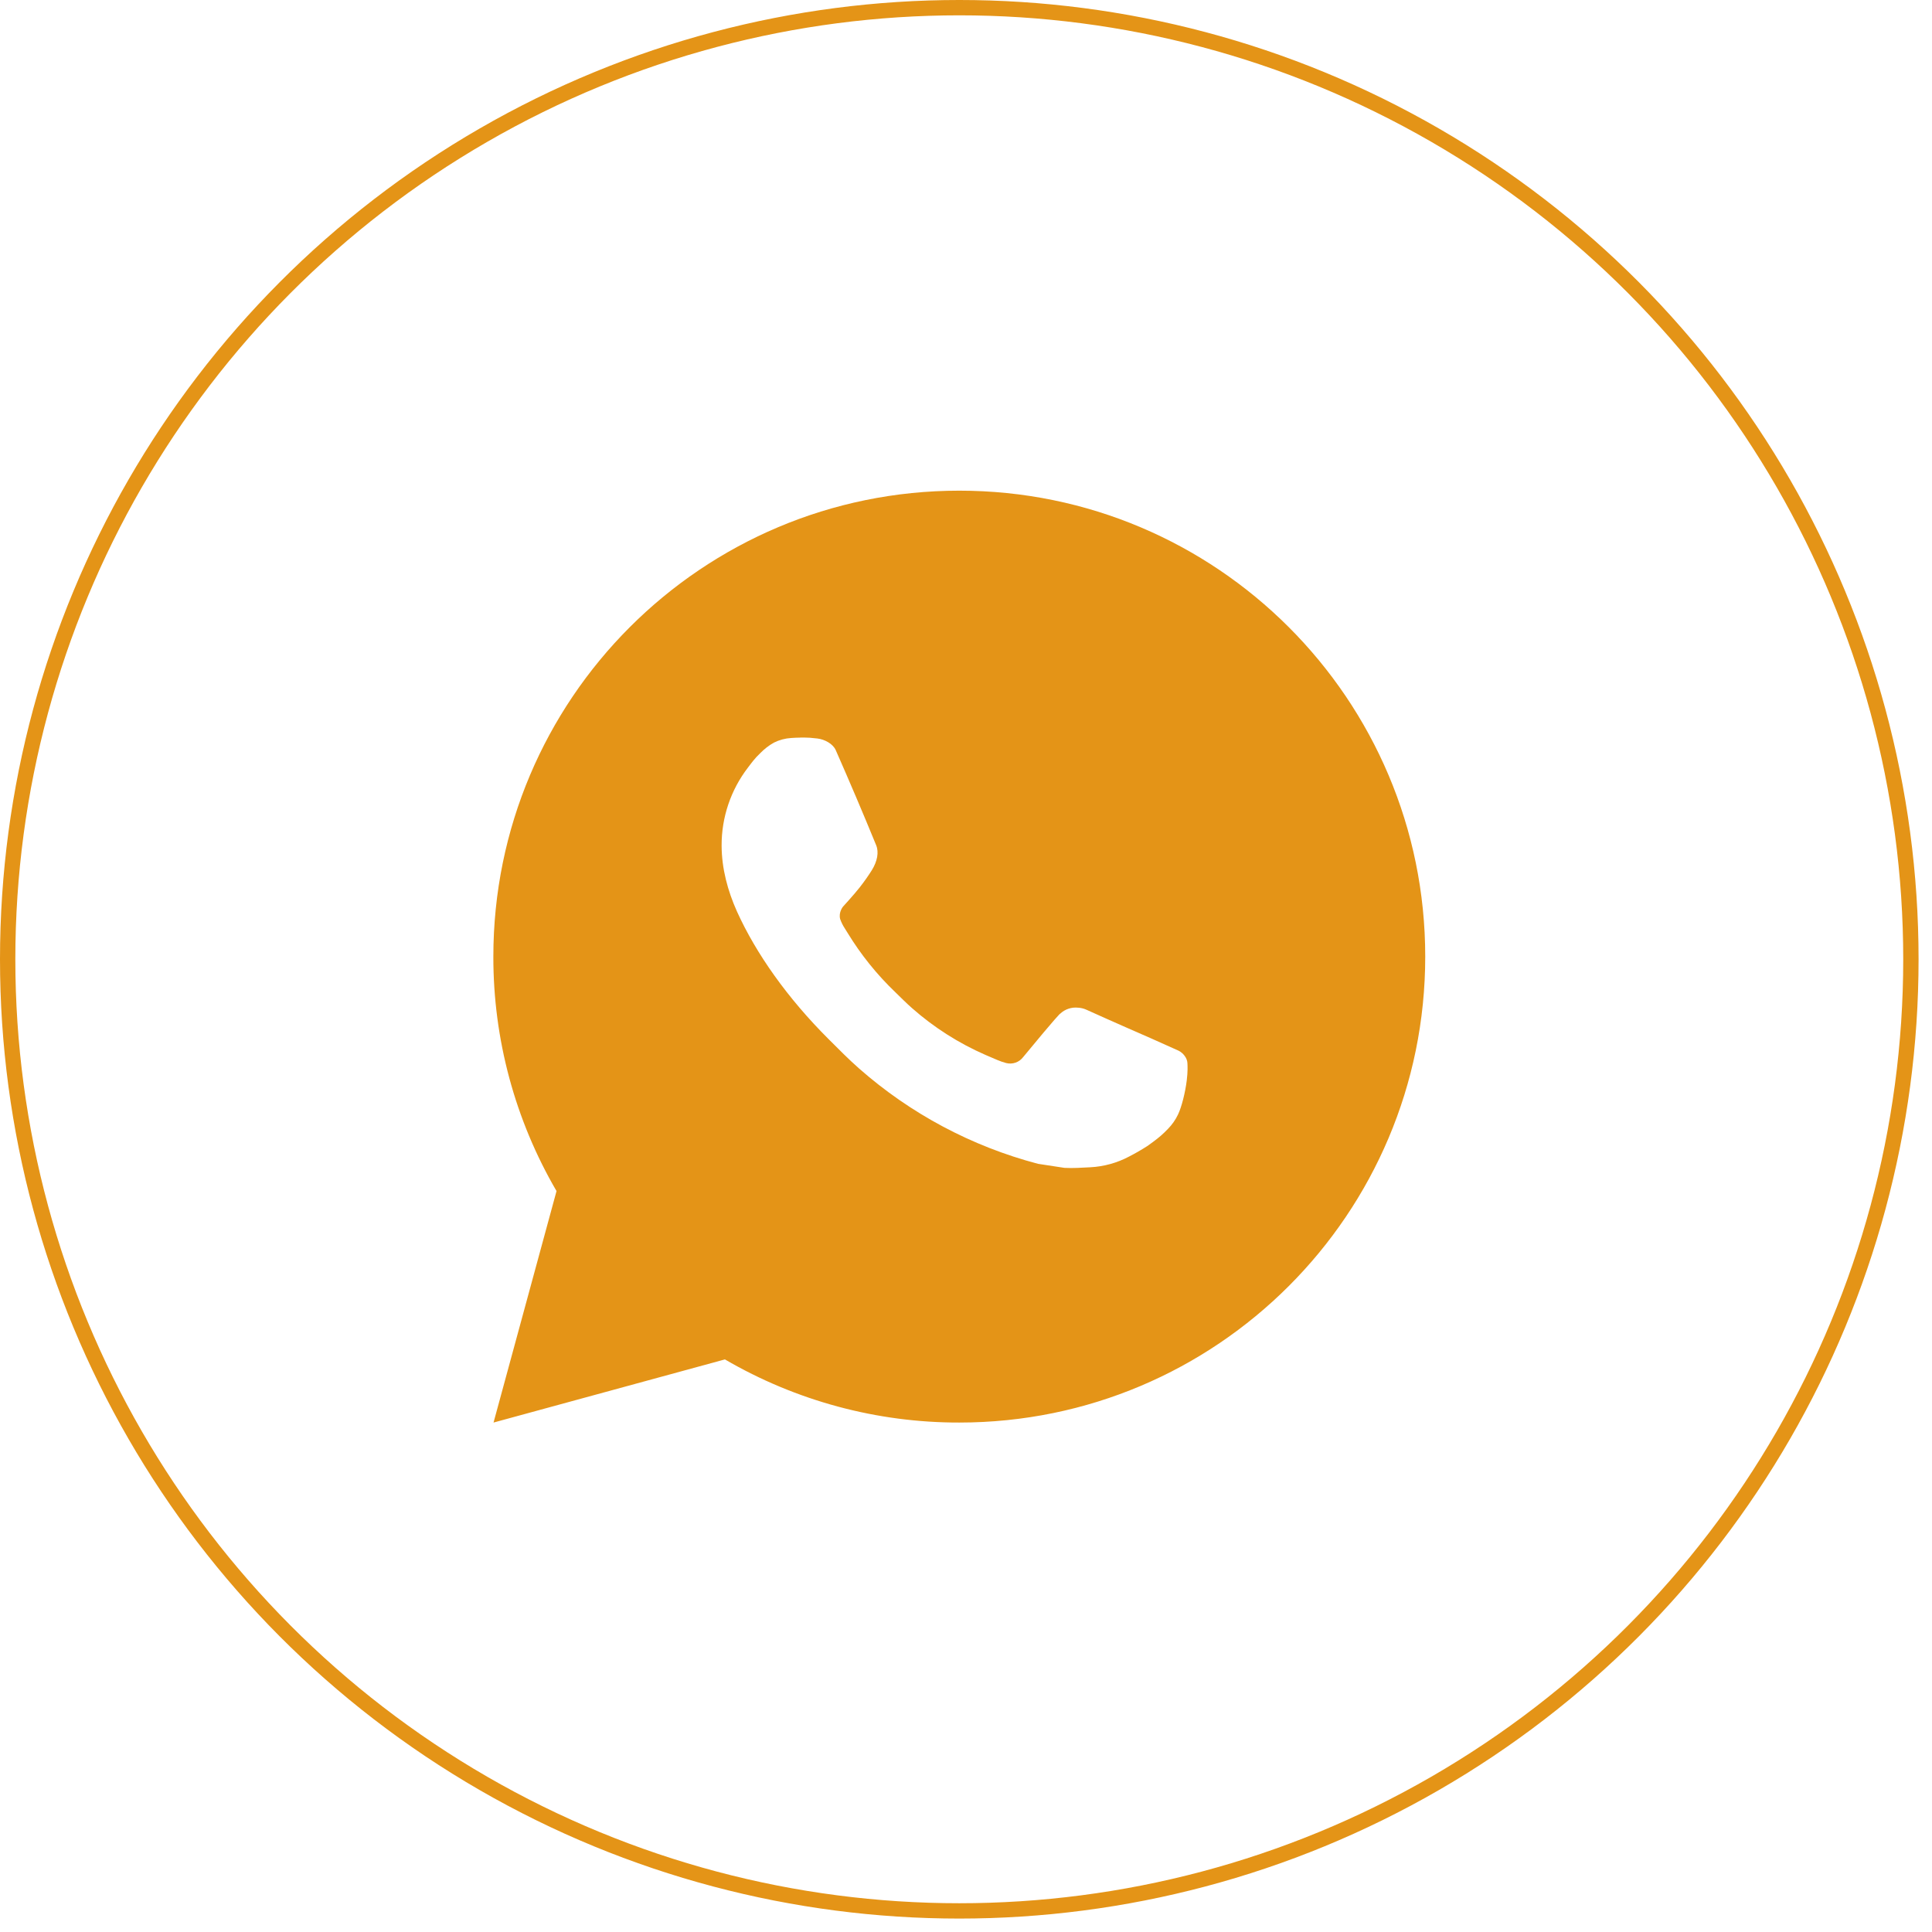 <?xml version="1.0" encoding="UTF-8"?> <svg xmlns="http://www.w3.org/2000/svg" width="126" height="126" viewBox="0 0 126 126" fill="none"> <circle cx="62.562" cy="62.562" r="62.062" stroke="#E49417"></circle> <path d="M62.562 32C79.345 32 92.95 45.605 92.95 62.388C92.95 79.171 79.345 92.775 62.562 92.775C57.192 92.784 51.916 91.362 47.277 88.657L32.187 92.775L36.295 77.678C33.588 73.038 32.166 67.76 32.175 62.388C32.175 45.605 45.779 32 62.562 32ZM52.206 48.105L51.599 48.13C51.205 48.154 50.821 48.257 50.468 48.434C50.139 48.62 49.838 48.854 49.575 49.126C49.21 49.47 49.003 49.768 48.782 50.056C47.658 51.518 47.053 53.312 47.062 55.155C47.068 56.644 47.457 58.094 48.065 59.449C49.307 62.19 51.352 65.092 54.051 67.781C54.701 68.428 55.339 69.079 56.026 69.683C59.379 72.635 63.374 74.764 67.695 75.901L69.421 76.165C69.983 76.196 70.545 76.153 71.11 76.126C71.995 76.08 72.859 75.84 73.642 75.424C74.04 75.219 74.428 74.996 74.805 74.755C74.805 74.755 74.936 74.67 75.185 74.482C75.596 74.178 75.848 73.962 76.188 73.606C76.44 73.345 76.659 73.038 76.826 72.689C77.063 72.194 77.3 71.249 77.397 70.461C77.47 69.86 77.449 69.532 77.44 69.328C77.428 69.003 77.157 68.665 76.863 68.523L75.094 67.73C75.094 67.73 72.45 66.578 70.834 65.843C70.665 65.769 70.483 65.726 70.299 65.718C70.091 65.697 69.881 65.72 69.683 65.787C69.485 65.853 69.303 65.961 69.15 66.104C69.135 66.098 68.931 66.271 66.734 68.933C66.608 69.102 66.435 69.23 66.236 69.301C66.036 69.371 65.821 69.381 65.616 69.328C65.418 69.275 65.224 69.208 65.036 69.127C64.659 68.969 64.528 68.909 64.27 68.799C62.526 68.038 60.911 67.01 59.484 65.751C59.101 65.417 58.746 65.052 58.381 64.7C57.185 63.555 56.144 62.26 55.282 60.847L55.102 60.558C54.973 60.364 54.869 60.155 54.792 59.935C54.677 59.489 54.978 59.13 54.978 59.13C54.978 59.13 55.716 58.322 56.059 57.884C56.394 57.459 56.676 57.045 56.859 56.751C57.217 56.173 57.33 55.581 57.141 55.122C56.29 53.043 55.409 50.974 54.504 48.92C54.324 48.513 53.792 48.221 53.309 48.163C53.145 48.145 52.981 48.127 52.817 48.114C52.409 48.094 52 48.098 51.592 48.127L52.203 48.102L52.206 48.105Z" fill="#E49417"></path> </svg> 